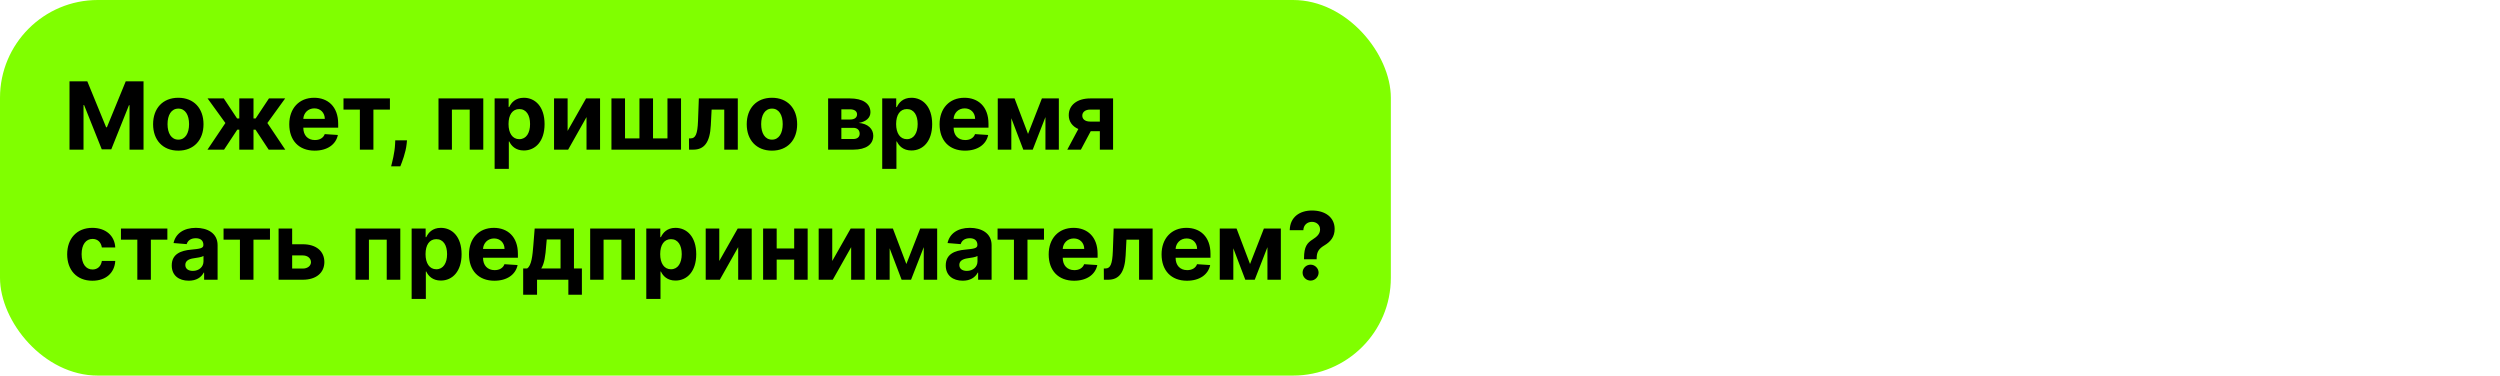 <?xml version="1.0" encoding="UTF-8"?> <svg xmlns="http://www.w3.org/2000/svg" width="2556" height="384" viewBox="0 0 2556 384" fill="none"> <rect width="1422" height="384" rx="100" fill="#80FF00"></rect> <path d="M71.068 83.182V153H85.386V107.386H85.966L104.034 152.659H113.784L131.852 107.557H132.432V153H146.75V83.182H128.545L109.318 130.091H108.5L89.273 83.182H71.068ZM182.298 154.023C198.185 154.023 208.071 143.148 208.071 127.023C208.071 110.795 198.185 99.954 182.298 99.954C166.412 99.954 156.526 110.795 156.526 127.023C156.526 143.148 166.412 154.023 182.298 154.023ZM182.366 142.773C175.037 142.773 171.287 136.057 171.287 126.92C171.287 117.784 175.037 111.034 182.366 111.034C189.56 111.034 193.31 117.784 193.31 126.92C193.31 136.057 189.56 142.773 182.366 142.773ZM212.136 153H229.08L242.614 132.545H244.659V153H259.182V132.545H261.227L274.693 153H291.636L273.364 125.761L291.534 100.636H274.966L261.364 121.125H259.182V100.636H244.659V121.125H242.409L228.807 100.636H212.239L230.443 125.761L212.136 153ZM321.722 154.023C334.676 154.023 343.403 147.716 345.449 138L332.017 137.114C330.551 141.102 326.801 143.182 321.96 143.182C314.699 143.182 310.097 138.375 310.097 130.568V130.534H345.756V126.545C345.756 108.75 334.983 99.954 321.142 99.954C305.733 99.954 295.744 110.898 295.744 127.057C295.744 143.659 305.597 154.023 321.722 154.023ZM310.097 121.534C310.403 115.568 314.938 110.795 321.381 110.795C327.688 110.795 332.051 115.295 332.085 121.534H310.097ZM351.193 112.057H367.932V153H381.773V112.057H398.648V100.636H351.193V112.057ZM416.111 143.455H404.111L403.94 147.273C403.531 156.545 400.872 166.057 399.884 170.045H409.293C410.929 165.92 414.815 156.239 415.736 147.205L416.111 143.455ZM448.327 153H462.031V112.057H480.236V153H494.111V100.636H448.327V153ZM505.702 172.636H520.224V144.614H520.668C522.679 148.977 527.077 153.852 535.531 153.852C547.463 153.852 556.77 144.409 556.77 126.886C556.77 108.886 547.054 99.954 535.565 99.954C526.804 99.954 522.611 105.17 520.668 109.432H520.02V100.636H505.702V172.636ZM519.918 126.818C519.918 117.477 523.872 111.511 530.929 111.511C538.122 111.511 541.94 117.75 541.94 126.818C541.94 135.955 538.054 142.295 530.929 142.295C523.94 142.295 519.918 136.159 519.918 126.818ZM580.327 133.841V100.636H566.452V153H580.872L599.656 119.693V153H613.497V100.636H599.179L580.327 133.841ZM625.139 100.636V153H696.287V100.636H682.412V141.477H667.651V100.636H653.776V141.477H639.014V100.636H625.139ZM704.477 153H708.841C719.955 153 725.852 145.636 726.739 128.045L727.557 112.057H740.477V153H754.318V100.636H714.5L713.648 123.818C713.136 137.08 711.091 141.477 706.148 141.477H704.409L704.477 153ZM789.236 154.023C805.122 154.023 815.009 143.148 815.009 127.023C815.009 110.795 805.122 99.954 789.236 99.954C773.349 99.954 763.463 110.795 763.463 127.023C763.463 143.148 773.349 154.023 789.236 154.023ZM789.304 142.773C781.974 142.773 778.224 136.057 778.224 126.92C778.224 117.784 781.974 111.034 789.304 111.034C796.497 111.034 800.247 117.784 800.247 126.92C800.247 136.057 796.497 142.773 789.304 142.773ZM846.67 153H872.443C885.534 153 892.83 147.648 892.83 138.716C892.83 131.83 887.375 126.375 877.966 125.693C885.466 124.398 889.932 120.443 889.932 114.784C889.932 105.716 881.92 100.636 869 100.636H846.67V153ZM860.205 142.125V130.705H872.443C876.466 130.705 878.92 132.989 878.92 136.705C878.92 140.08 876.466 142.125 872.443 142.125H860.205ZM860.205 122.182V111.75H869C873.5 111.75 876.261 113.693 876.261 116.898C876.261 120.205 873.636 122.182 869.307 122.182H860.205ZM901.983 172.636H916.506V144.614H916.949C918.96 148.977 923.358 153.852 931.812 153.852C943.744 153.852 953.051 144.409 953.051 126.886C953.051 108.886 943.335 99.954 931.847 99.954C923.085 99.954 918.892 105.17 916.949 109.432H916.301V100.636H901.983V172.636ZM916.199 126.818C916.199 117.477 920.153 111.511 927.21 111.511C934.403 111.511 938.222 117.75 938.222 126.818C938.222 135.955 934.335 142.295 927.21 142.295C920.222 142.295 916.199 136.159 916.199 126.818ZM986.597 154.023C999.551 154.023 1008.28 147.716 1010.32 138L996.892 137.114C995.426 141.102 991.676 143.182 986.835 143.182C979.574 143.182 974.972 138.375 974.972 130.568V130.534H1010.63V126.545C1010.63 108.75 999.858 99.954 986.017 99.954C970.608 99.954 960.619 110.898 960.619 127.057C960.619 143.659 970.472 154.023 986.597 154.023ZM974.972 121.534C975.278 115.568 979.812 110.795 986.256 110.795C992.562 110.795 996.926 115.295 996.96 121.534H974.972ZM1051.06 136.943L1037.29 100.636H1020.11V153H1033.98V120.852L1046.22 153H1055.87L1068.86 119.693V153H1082.56V100.636H1065.24L1051.06 136.943ZM1124.48 153H1138.01V100.636H1114.66C1101.09 100.636 1092.64 107.591 1092.7 117.818C1092.67 124.193 1096.25 129.17 1102.49 131.898L1091.2 153H1105.11L1115.17 134.114H1124.48V153ZM1124.48 124.295H1114.52C1109.24 124.295 1106.48 121.636 1106.55 118.227C1106.48 114.886 1109.31 112.023 1114.66 112.023H1124.48V124.295ZM94.454 287.023C108.398 287.023 117.159 278.841 117.841 266.807H104.136C103.284 272.398 99.602 275.534 94.625 275.534C87.841 275.534 83.443 269.841 83.443 259.818C83.443 249.932 87.875 244.273 94.625 244.273C99.943 244.273 103.352 247.784 104.136 253H117.841C117.227 240.898 108.057 232.955 94.386 232.955C78.5 232.955 68.682 243.966 68.682 260.023C68.682 275.943 78.329 287.023 94.454 287.023ZM123.662 245.057H140.401V286H154.241V245.057H171.116V233.636H123.662V245.057ZM192.977 286.989C200.716 286.989 205.727 283.614 208.284 278.739H208.693V286H222.466V250.682C222.466 238.205 211.898 232.955 200.239 232.955C187.693 232.955 179.443 238.955 177.432 248.5L190.864 249.591C191.852 246.114 194.955 243.557 200.17 243.557C205.114 243.557 207.943 246.045 207.943 250.341V250.545C207.943 253.92 204.364 254.364 195.261 255.25C184.898 256.205 175.591 259.682 175.591 271.375C175.591 281.739 182.989 286.989 192.977 286.989ZM197.136 276.966C192.67 276.966 189.466 274.886 189.466 270.898C189.466 266.807 192.841 264.795 197.955 264.08C201.125 263.636 206.307 262.886 208.045 261.727V267.284C208.045 272.773 203.511 276.966 197.136 276.966ZM228.568 245.057H245.307V286H259.148V245.057H276.023V233.636H228.568V245.057ZM298.702 249.727V233.636H284.827V286H309.577C323.452 286 331.599 278.739 331.634 267.932C331.599 256.92 323.452 249.727 309.577 249.727H298.702ZM298.702 261.148H309.577C314.452 261.148 317.895 264.011 317.963 268.034C317.895 271.852 314.452 274.58 309.577 274.58H298.702V261.148ZM363.483 286H377.188V245.057H395.392V286H409.267V233.636H363.483V286ZM420.858 305.636H435.381V277.614H435.824C437.835 281.977 442.233 286.852 450.688 286.852C462.619 286.852 471.926 277.409 471.926 259.886C471.926 241.886 462.21 232.955 450.722 232.955C441.96 232.955 437.767 238.17 435.824 242.432H435.176V233.636H420.858V305.636ZM435.074 259.818C435.074 250.477 439.028 244.511 446.085 244.511C453.278 244.511 457.097 250.75 457.097 259.818C457.097 268.955 453.21 275.295 446.085 275.295C439.097 275.295 435.074 269.159 435.074 259.818ZM505.472 287.023C518.426 287.023 527.153 280.716 529.199 271L515.767 270.114C514.301 274.102 510.551 276.182 505.71 276.182C498.449 276.182 493.847 271.375 493.847 263.568V263.534H529.506V259.545C529.506 241.75 518.733 232.955 504.892 232.955C489.483 232.955 479.494 243.898 479.494 260.057C479.494 276.659 489.347 287.023 505.472 287.023ZM493.847 254.534C494.153 248.568 498.688 243.795 505.131 243.795C511.438 243.795 515.801 248.295 515.835 254.534H493.847ZM534.892 301.341H549.074V286H581.085V301.341H594.926V274.477H586.812V233.636H546.653L545.29 250.75C544.472 261.045 543.483 271.58 538.915 274.477H534.892V301.341ZM553.369 274.477C556.472 269.602 557.665 261.932 558.449 250.75L558.994 244.818H573.108V274.477H553.369ZM603.389 286H617.094V245.057H635.298V286H649.173V233.636H603.389V286ZM660.764 305.636H675.287V277.614H675.73C677.741 281.977 682.139 286.852 690.594 286.852C702.526 286.852 711.832 277.409 711.832 259.886C711.832 241.886 702.116 232.955 690.628 232.955C681.866 232.955 677.673 238.17 675.73 242.432H675.082V233.636H660.764V305.636ZM674.98 259.818C674.98 250.477 678.935 244.511 685.991 244.511C693.185 244.511 697.003 250.75 697.003 259.818C697.003 268.955 693.116 275.295 685.991 275.295C679.003 275.295 674.98 269.159 674.98 259.818ZM735.389 266.841V233.636H721.514V286H735.935L754.719 252.693V286H768.56V233.636H754.241L735.389 266.841ZM794.077 233.636H780.202V286H794.077V265.443H811.974V286H825.747V233.636H811.974V254.023H794.077V233.636ZM850.889 266.841V233.636H837.014V286H851.435L870.219 252.693V286H884.06V233.636H869.741L850.889 266.841ZM926.656 269.943L912.884 233.636H895.702V286H909.577V253.852L921.815 286H931.463L944.452 252.693V286H958.156V233.636H940.838L926.656 269.943ZM984.321 286.989C992.06 286.989 997.071 283.614 999.628 278.739H1000.04V286H1013.81V250.682C1013.81 238.205 1003.24 232.955 991.582 232.955C979.037 232.955 970.787 238.955 968.776 248.5L982.207 249.591C983.196 246.114 986.298 243.557 991.514 243.557C996.457 243.557 999.287 246.045 999.287 250.341V250.545C999.287 253.92 995.707 254.364 986.605 255.25C976.241 256.205 966.935 259.682 966.935 271.375C966.935 281.739 974.332 286.989 984.321 286.989ZM988.48 276.966C984.014 276.966 980.81 274.886 980.81 270.898C980.81 266.807 984.185 264.795 989.298 264.08C992.469 263.636 997.651 262.886 999.389 261.727V267.284C999.389 272.773 994.855 276.966 988.48 276.966ZM1019.91 245.057H1036.65V286H1050.49V245.057H1067.37V233.636H1019.91V245.057ZM1098.16 287.023C1111.11 287.023 1119.84 280.716 1121.89 271L1108.45 270.114C1106.99 274.102 1103.24 276.182 1098.4 276.182C1091.14 276.182 1086.53 271.375 1086.53 263.568V263.534H1122.19V259.545C1122.19 241.75 1111.42 232.955 1097.58 232.955C1082.17 232.955 1072.18 243.898 1072.18 260.057C1072.18 276.659 1082.03 287.023 1098.16 287.023ZM1086.53 254.534C1086.84 248.568 1091.38 243.795 1097.82 243.795C1104.12 243.795 1108.49 248.295 1108.52 254.534H1086.53ZM1128.6 286H1132.97C1144.08 286 1149.98 278.636 1150.86 261.045L1151.68 245.057H1164.6V286H1178.44V233.636H1138.62L1137.77 256.818C1137.26 270.08 1135.22 274.477 1130.27 274.477H1128.53L1128.6 286ZM1213.57 287.023C1226.52 287.023 1235.25 280.716 1237.29 271L1223.86 270.114C1222.39 274.102 1218.64 276.182 1213.8 276.182C1206.54 276.182 1201.94 271.375 1201.94 263.568V263.534H1237.6V259.545C1237.6 241.75 1226.83 232.955 1212.99 232.955C1197.58 232.955 1187.59 243.898 1187.59 260.057C1187.59 276.659 1197.44 287.023 1213.57 287.023ZM1201.94 254.534C1202.25 248.568 1206.78 243.795 1213.22 243.795C1219.53 243.795 1223.89 248.295 1223.93 254.534H1201.94ZM1278.03 269.943L1264.26 233.636H1247.08V286H1260.95V253.852L1273.19 286H1282.84L1295.83 252.693V286H1309.53V233.636H1292.21L1278.03 269.943ZM1333.24 265.068H1346.16V263.909C1346.23 257.261 1348.62 254.159 1354 250.92C1360.38 247.136 1364.54 242.125 1364.54 234.114C1364.54 222.182 1354.92 215.227 1341.39 215.227C1329.01 215.227 1318.92 221.705 1318.62 235.341H1332.53C1332.73 229.784 1336.86 226.818 1341.32 226.818C1345.92 226.818 1349.64 229.886 1349.64 234.625C1349.64 239.091 1346.4 242.057 1342.21 244.716C1336.48 248.33 1333.28 251.977 1333.24 263.909V265.068ZM1339.96 286.886C1344.32 286.886 1348.11 283.239 1348.14 278.705C1348.11 274.239 1344.32 270.591 1339.96 270.591C1335.46 270.591 1331.74 274.239 1331.78 278.705C1331.74 283.239 1335.46 286.886 1339.96 286.886Z" fill="black"></path> </svg> 